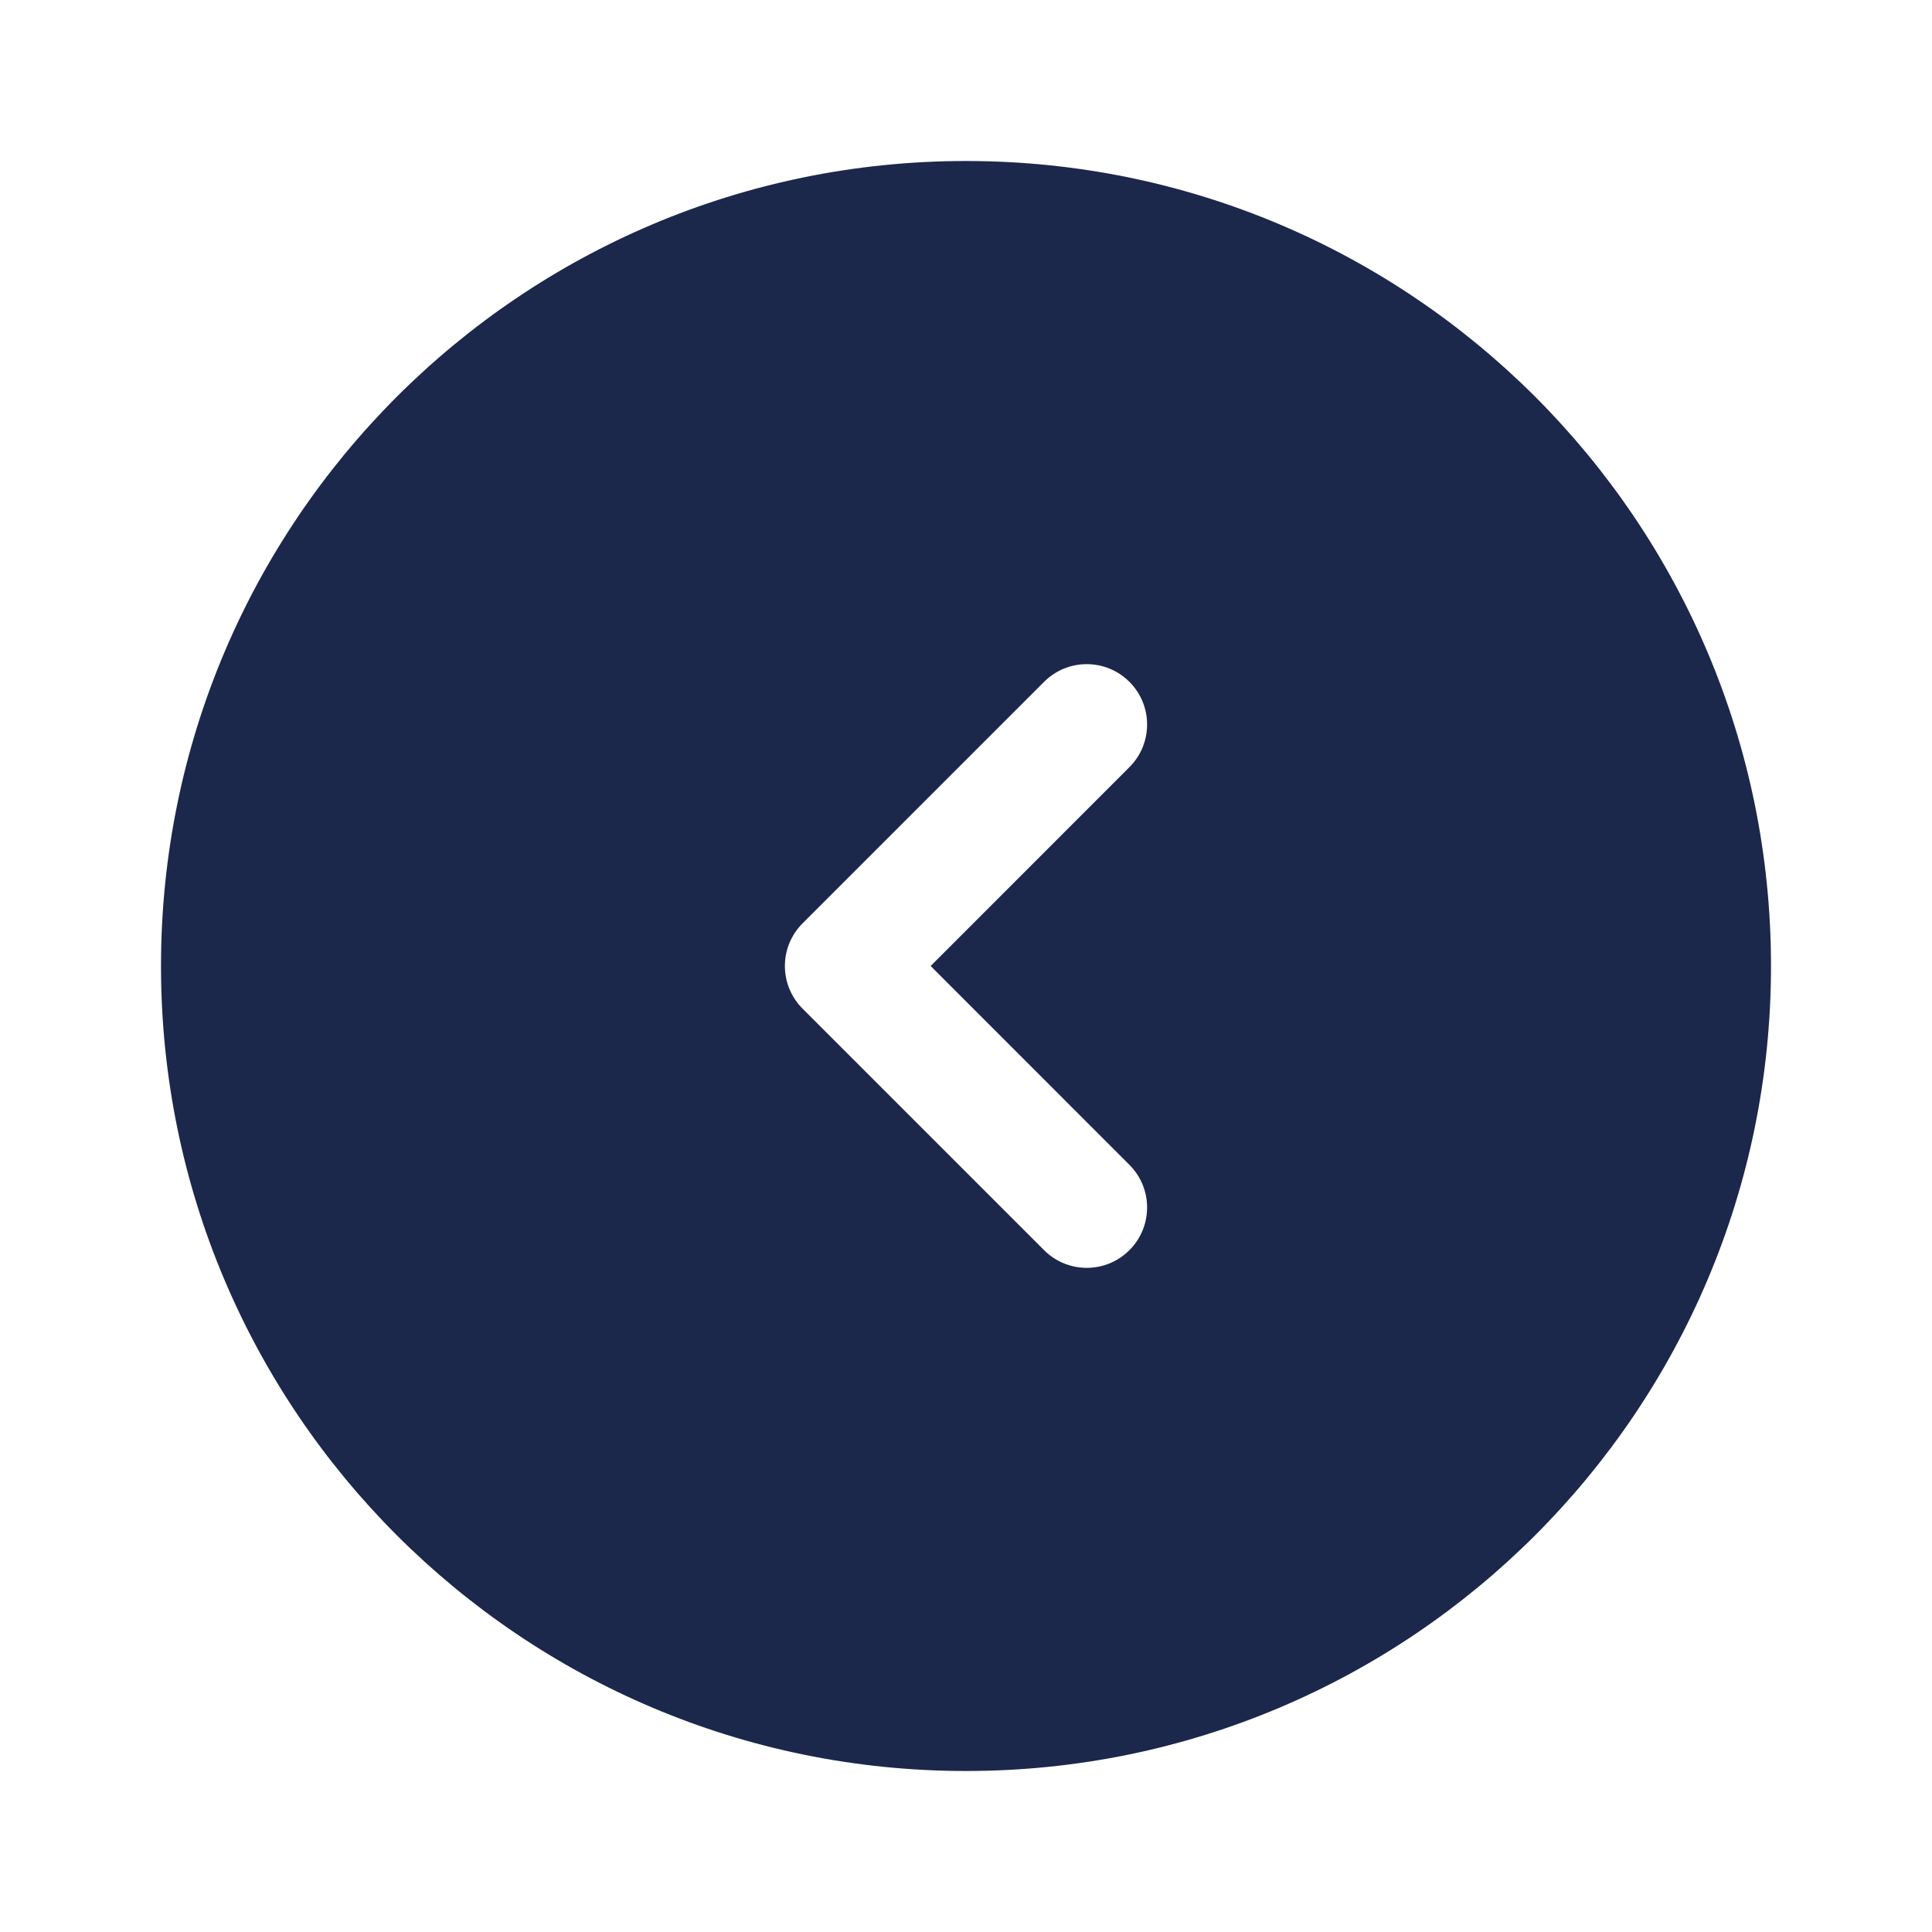 <?xml version="1.0" encoding="utf-8"?><!-- Скачано с сайта svg4.ru / Downloaded from svg4.ru -->
<svg width="800px" height="800px" viewBox="0 0 24 24" fill="none" xmlns="http://www.w3.org/2000/svg">
<path fill-rule="evenodd" clip-rule="evenodd" d="M12 22C17.523 22 22 17.523 22 12C22 6.477 17.523 2 12 2C6.477 2 2 6.477 2 12C2 17.523 6.477 22 12 22ZM14.03 8.47C14.323 8.763 14.323 9.237 14.03 9.53L11.561 12L14.03 14.47C14.323 14.763 14.323 15.237 14.03 15.53C13.737 15.823 13.263 15.823 12.97 15.53L9.97 12.53C9.677 12.237 9.677 11.763 9.97 11.47L12.97 8.47C13.263 8.177 13.737 8.177 14.03 8.47Z" fill="#1C274C"/>
</svg>